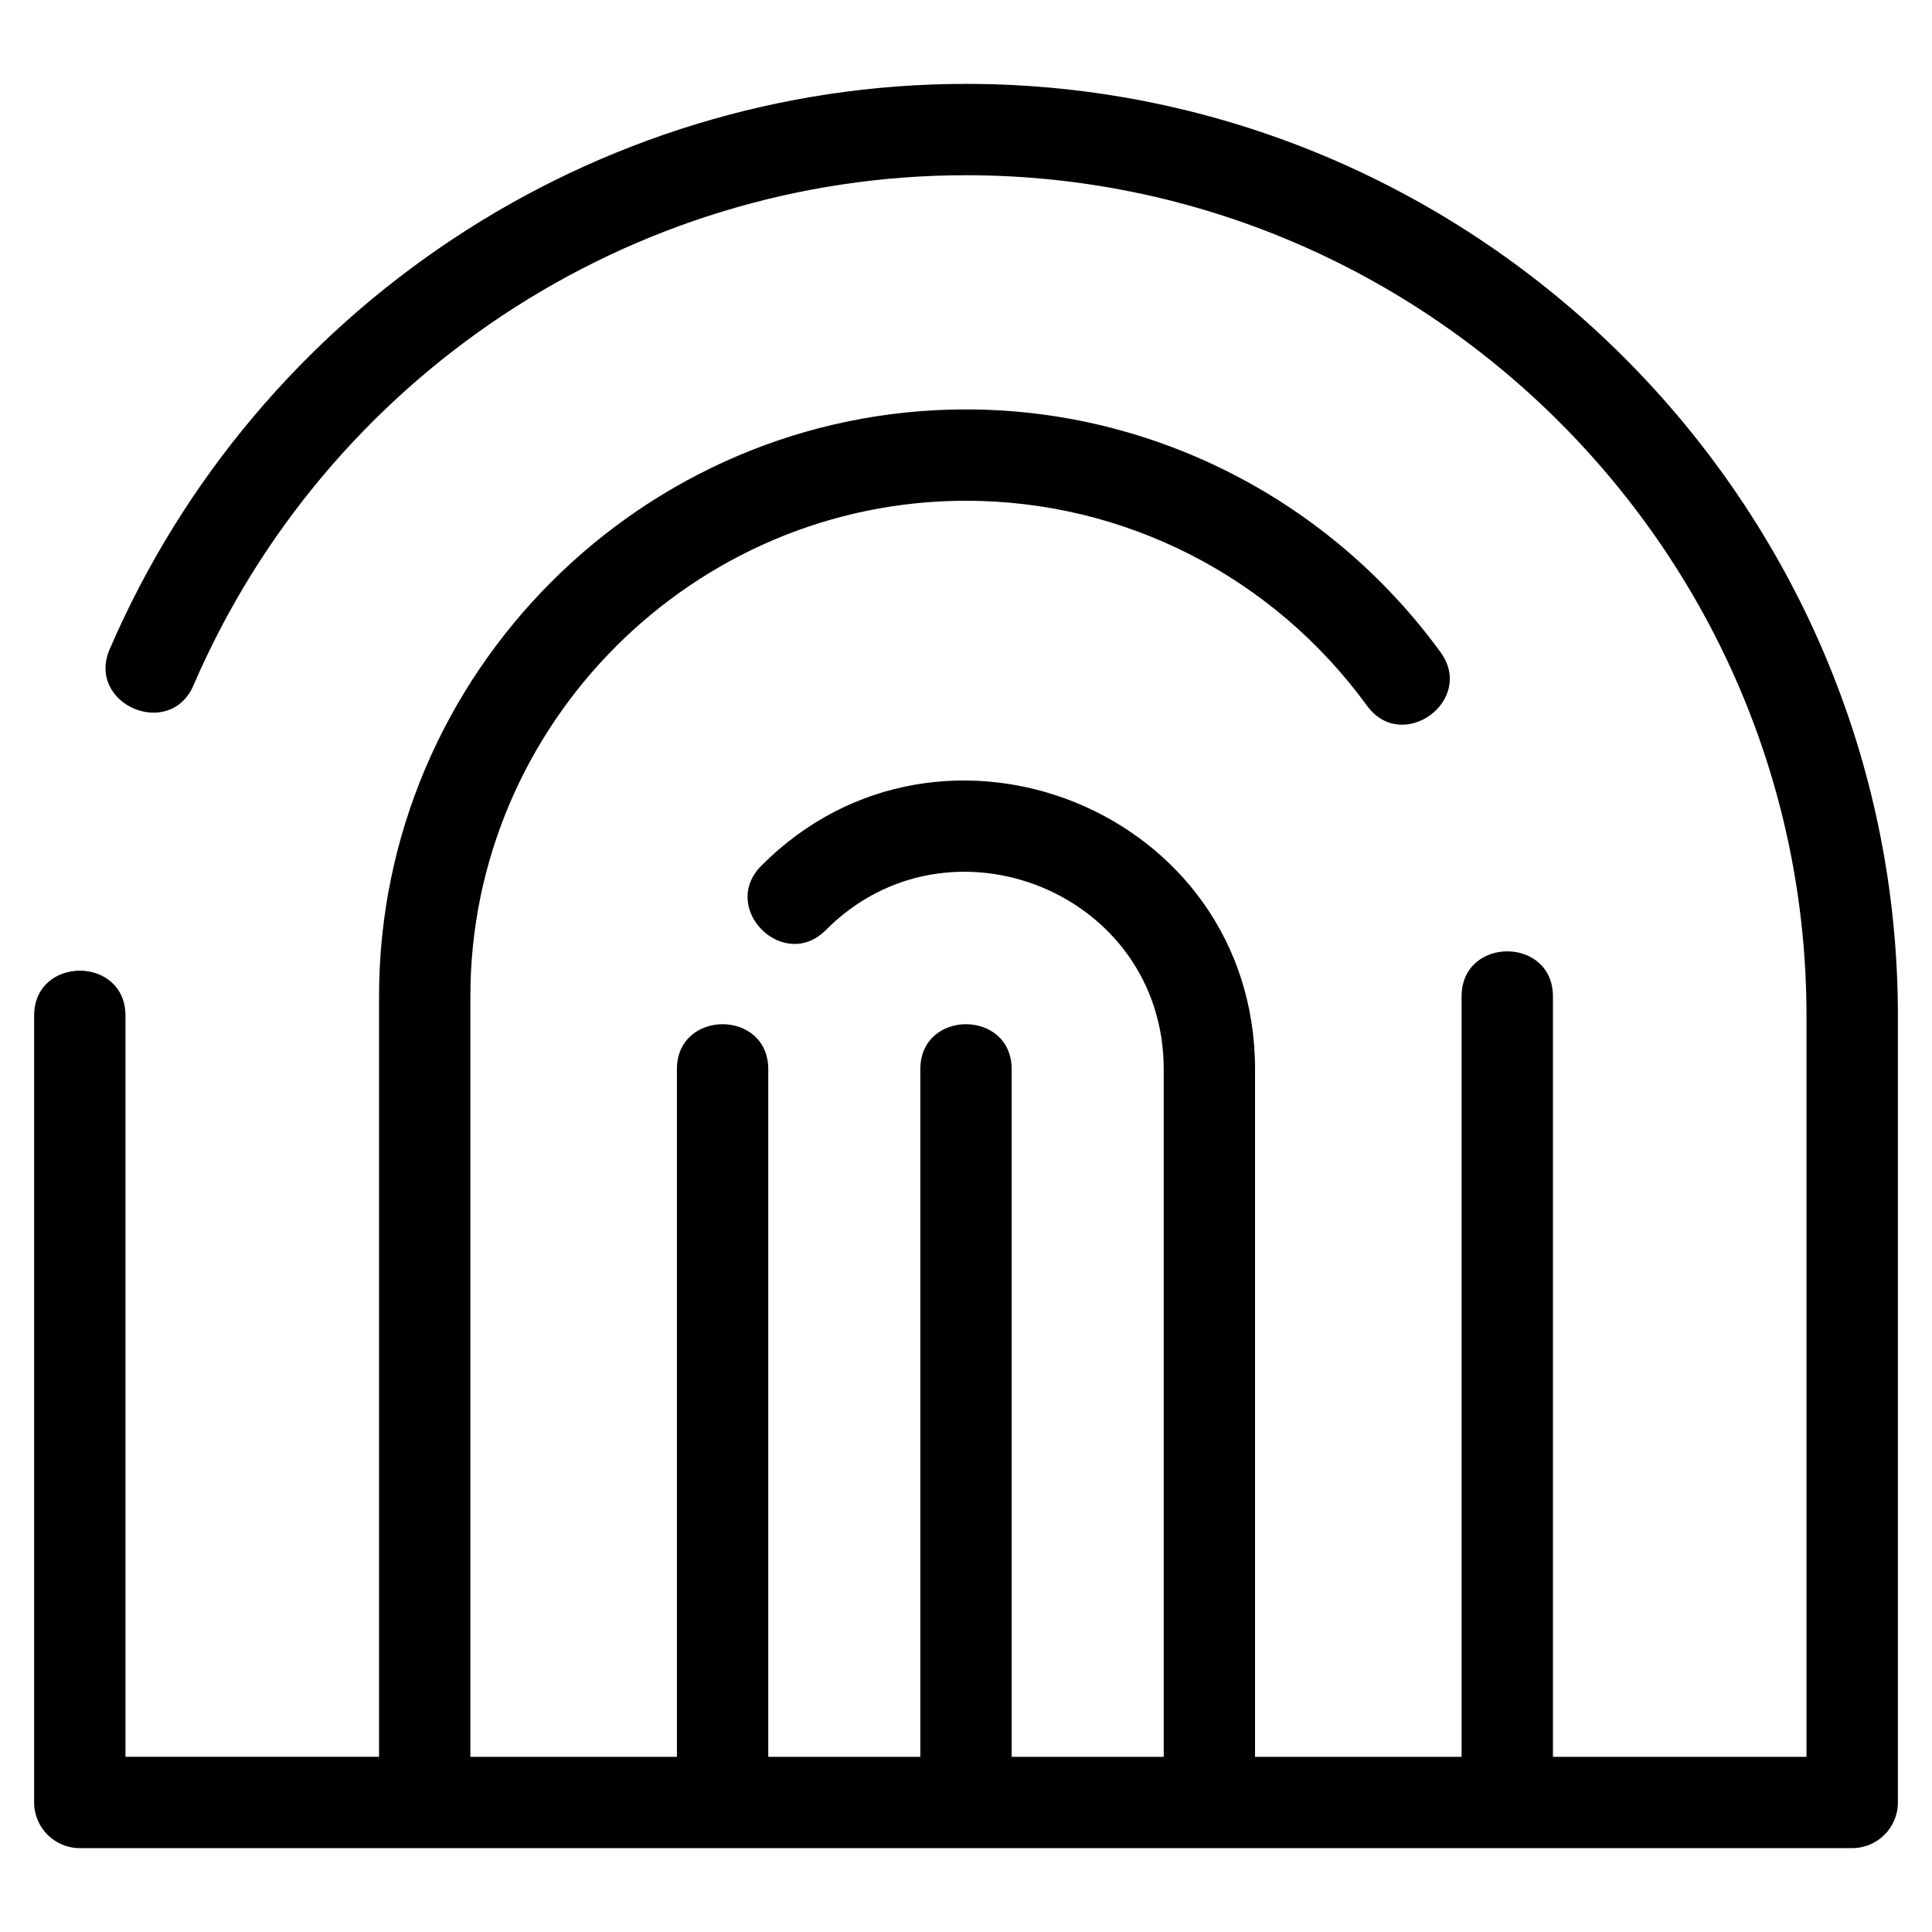 <?xml version="1.0" encoding="UTF-8"?>
<!-- Uploaded to: SVG Repo, www.svgrepo.com, Generator: SVG Repo Mixer Tools -->
<svg fill="#000000" width="800px" height="800px" version="1.1" viewBox="144 144 512 512" xmlns="http://www.w3.org/2000/svg">
 <path d="m195.3 325.58c-6.285 14.613-28.508 5.07-22.227-9.551 39.008-90.426 128.32-149.8 226.93-149.8 135.85 0 246.96 111.1 246.96 246.95v208.49c0 6.684-5.422 12.102-12.109 12.102h-469.7c-6.688 0-12.109-5.422-12.109-12.102v-208.49c0-15.922 24.211-15.922 24.211 0v196.39h67.195v-201.52c0-85.582 69.973-155.55 155.55-155.55 49.816 0 96.465 24.125 125.75 64.336 9.332 12.816-10.156 26.996-19.48 14.188-24.824-34.086-64.059-54.316-106.27-54.316-72.211 0-131.35 59.137-131.35 131.35v201.52h54.738v-182.21c0-15.918 24.211-15.918 24.211 0v182.21h40.293v-182.21c0-15.918 24.211-15.918 24.211 0v182.21h40.293v-182.21c0-46.867-56.91-69.715-89.527-36.906-11.199 11.258-28.312-5.766-17.121-17.023 47.688-47.973 130.85-14.676 130.85 53.93v182.21h54.738v-201.52c0-15.922 24.207-15.922 24.207 0v201.52h67.195v-196.39c0-122.48-100.26-222.75-222.75-222.75-89.02 0-169.49 53.52-204.7 135.15z"/>
</svg>